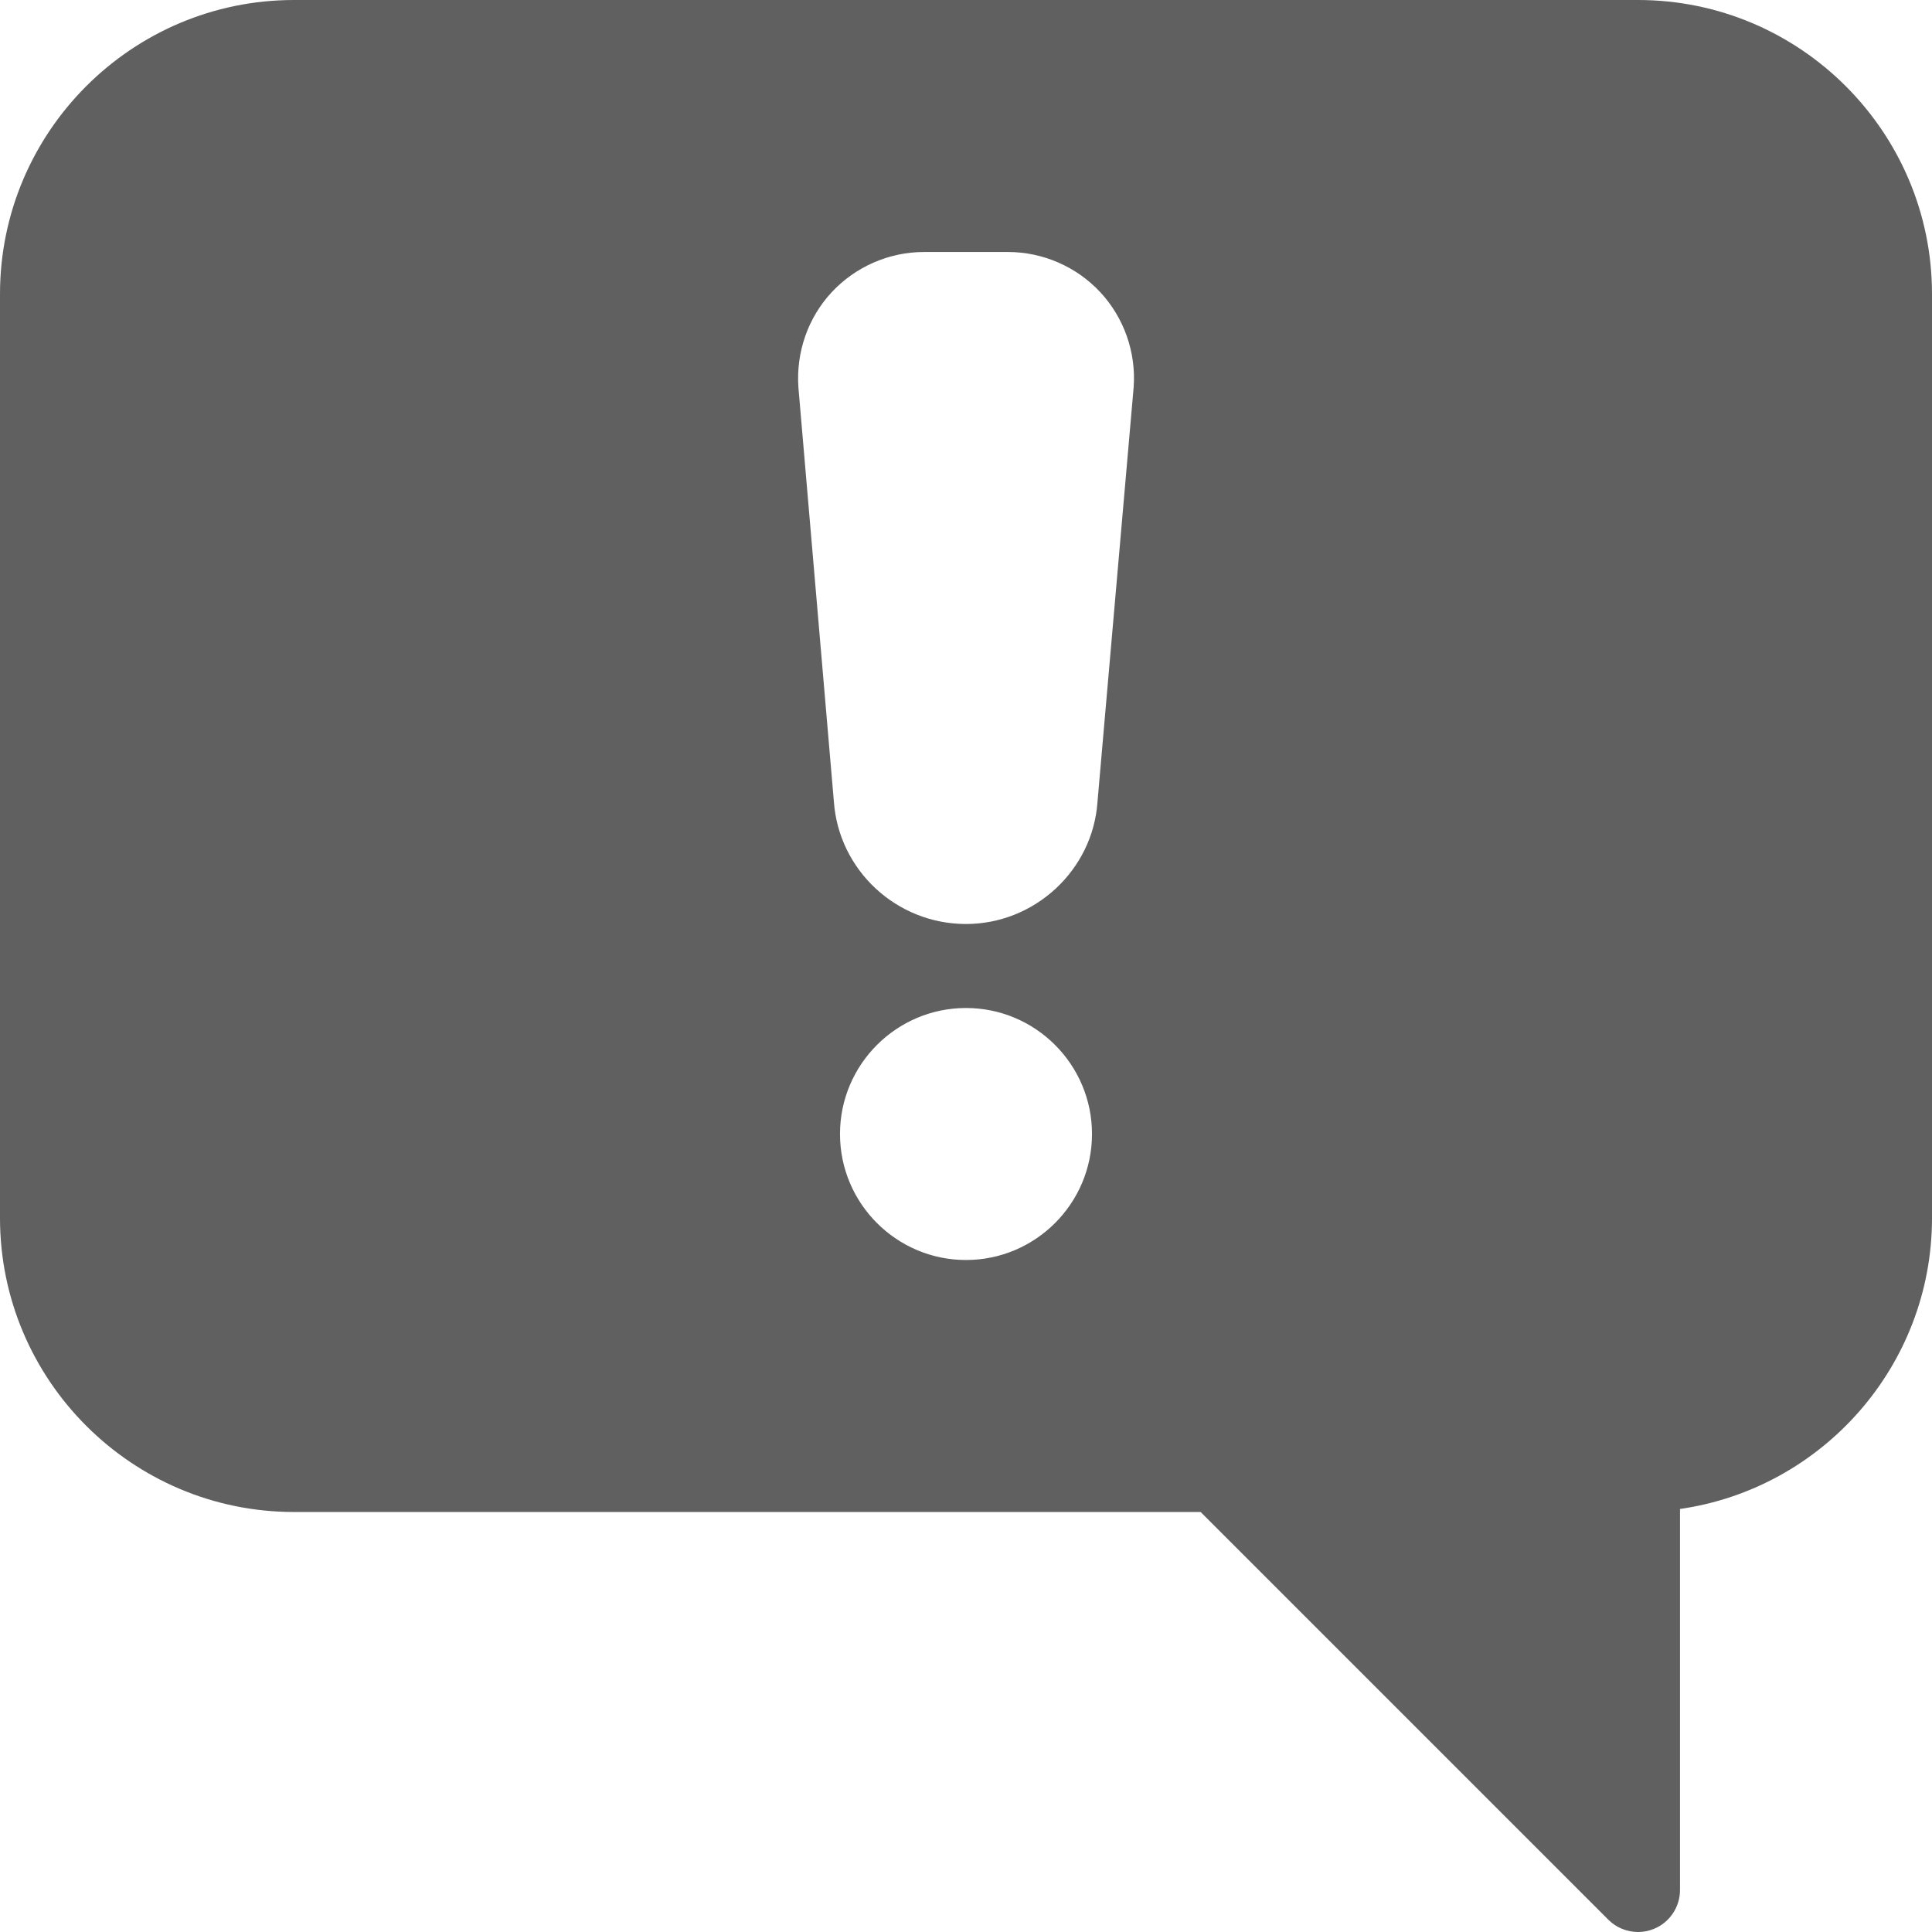 <?xml version="1.0"?>
<svg xmlns="http://www.w3.org/2000/svg" xmlns:xlink="http://www.w3.org/1999/xlink" xmlns:svgjs="http://svgjs.com/svgjs" version="1.1" width="512" height="512" x="0" y="0" viewBox="0 0 490.667 490.667" style="enable-background:new 0 0 512 512" xml:space="preserve" class=""><g>
<g xmlns="http://www.w3.org/2000/svg">
	<g>
		<path d="M416,0H74.667C33.493,0,0,33.493,0,74.667v234.667C0,350.507,33.493,384,74.667,384h230.251l103.552,103.552    c2.027,2.027,4.757,3.115,7.531,3.115c1.365,0,2.773-0.256,4.075-0.811c3.989-1.643,6.592-5.547,6.592-9.856v-96.768    c36.139-5.184,64-36.352,64-73.899V74.667C490.667,33.493,457.173,0,416,0z M245.333,320c-17.643,0-32-14.357-32-32    s14.357-32,32-32c17.643,0,32,14.357,32,32S262.976,320,245.333,320z M287.915,98.304l-9.195,105.429    c-1.216,17.259-15.915,30.933-33.387,30.933c-17.664,0-32.341-13.675-33.557-31.125l-9.003-105.109    c-0.64-8.96,2.432-17.749,8.448-24.213C217.28,67.712,225.813,64,234.667,64H256c8.853,0,17.387,3.712,23.445,10.219    C285.461,80.704,288.555,89.472,287.915,98.304z" fill="#606060" data-original="#000000" style="" class=""/>
	</g>
</g>
<g xmlns="http://www.w3.org/2000/svg">
</g>
<g xmlns="http://www.w3.org/2000/svg">
</g>
<g xmlns="http://www.w3.org/2000/svg">
</g>
<g xmlns="http://www.w3.org/2000/svg">
</g>
<g xmlns="http://www.w3.org/2000/svg">
</g>
<g xmlns="http://www.w3.org/2000/svg">
</g>
<g xmlns="http://www.w3.org/2000/svg">
</g>
<g xmlns="http://www.w3.org/2000/svg">
</g>
<g xmlns="http://www.w3.org/2000/svg">
</g>
<g xmlns="http://www.w3.org/2000/svg">
</g>
<g xmlns="http://www.w3.org/2000/svg">
</g>
<g xmlns="http://www.w3.org/2000/svg">
</g>
<g xmlns="http://www.w3.org/2000/svg">
</g>
<g xmlns="http://www.w3.org/2000/svg">
</g>
<g xmlns="http://www.w3.org/2000/svg">
</g>
</g></svg>
